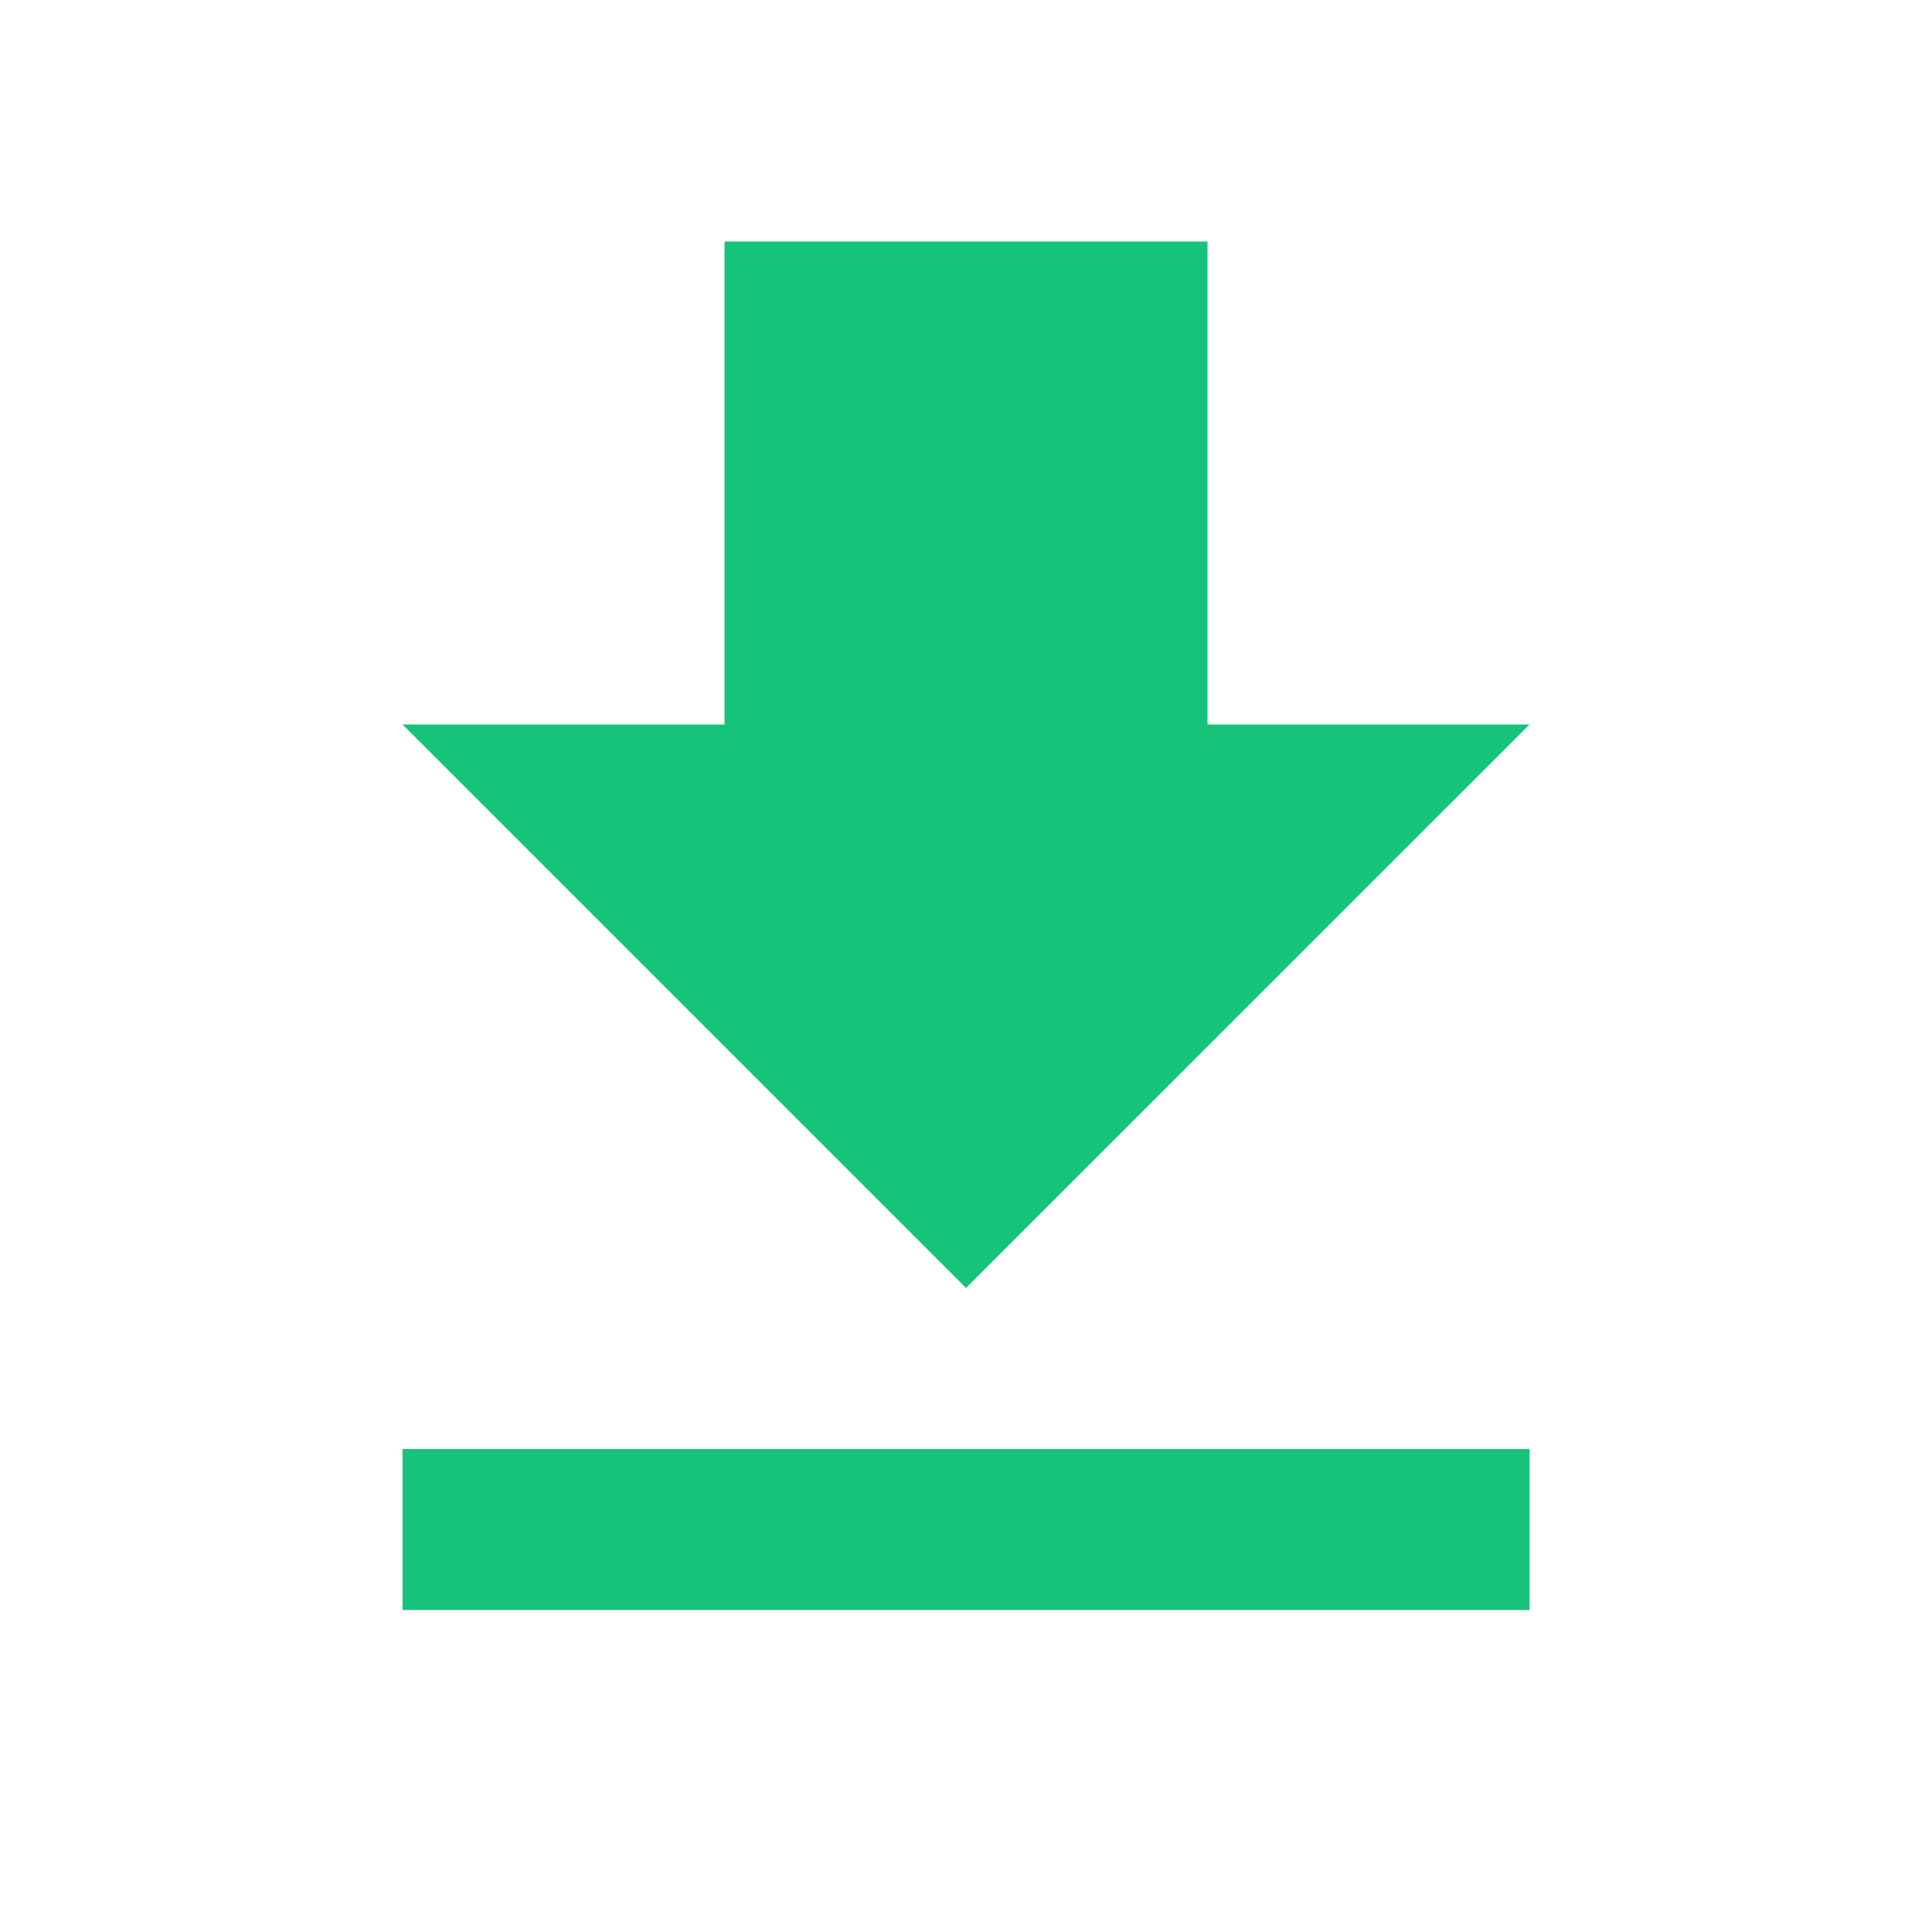 <svg width="20" height="20" viewBox="0 0 20 20" fill="none" xmlns="http://www.w3.org/2000/svg">
<path d="M15.834 7.5H12.5V2.5H7.5V7.5H4.167L10 13.333L15.834 7.5ZM4.167 15V16.667H15.834V15H4.167Z" fill="#17C37B"/>
</svg>
